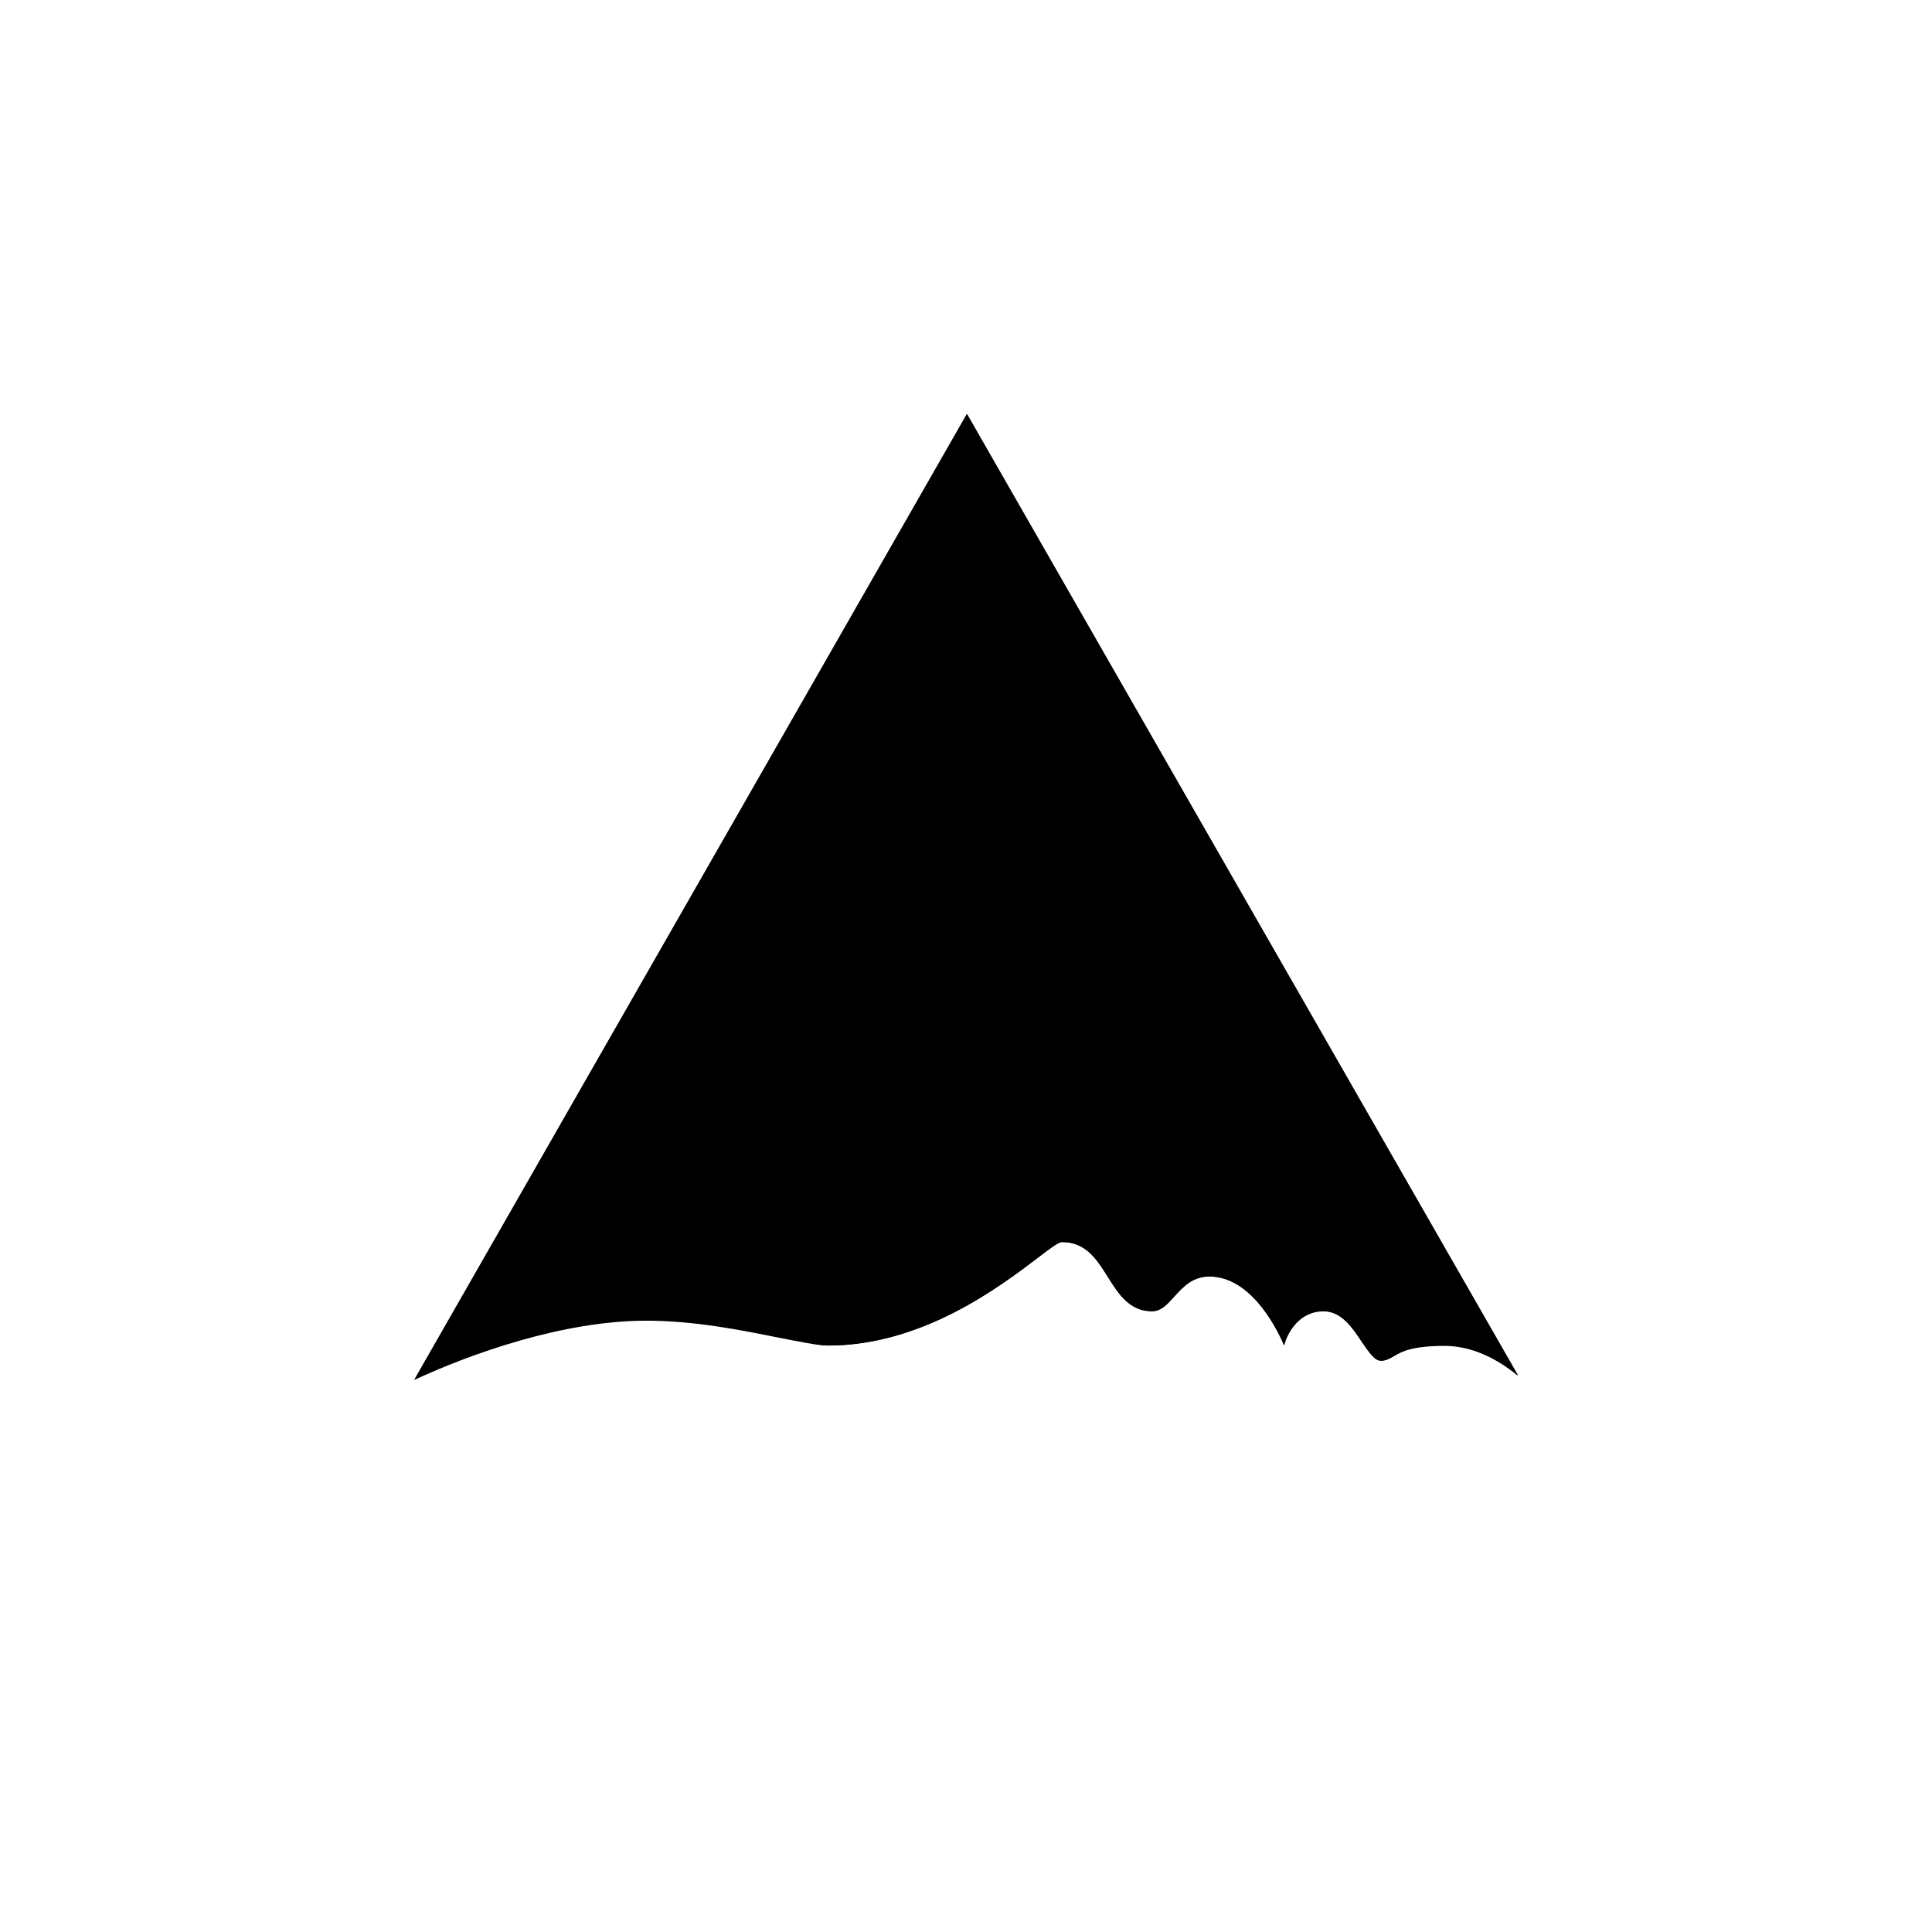 <?xml version="1.0" encoding="utf-8"?>
<!-- Generator: www.svgicons.com -->
<svg xmlns="http://www.w3.org/2000/svg" width="800" height="800" viewBox="0 0 24 24">
<path fill="currentColor" d="M18.857 17.083L12.01 5.143l-6.866 12c.711-.33 1.856-.737 2.884-.737c.592 0 1.175.116 1.62.206c.266.051.506.103.639.103c1.174 0 2.13-.733 2.606-1.093c.154-.116.257-.193.3-.193c.3 0 .437.223.57.437c.137.214.27.424.548.424c.112 0 .189-.085.274-.18c.108-.12.228-.253.438-.253c.48 0 .801.549.93.853c.034-.15.184-.42.488-.42c.227 0 .364.21.48.386c.086.12.154.227.232.227c.068 0 .107-.026.162-.056c.095-.06.228-.137.63-.137c.352 0 .665.172.91.373z"/><path fill="currentColor" d="M18.857 17.092L12.013 5.143L5.156 17.126c.711-.36 1.843-.836 2.871-.836c.592 0 1.175.163 1.62.287c.266.077.506.137.639.137c1.174 0 2.13-.728 2.606-1.088c.154-.12.257-.197.3-.197c.3 0 .437.218.574.437c.133.214.266.42.549.42c.107 0 .184-.086.27-.18c.107-.116.227-.249.437-.249c.48 0 .801.558.93.858c.034-.146.184-.43.488-.43c.227 0 .364.215.48.387c.086.124.154.231.232.231c.068 0 .107-.026.162-.056c.095-.055.228-.128.63-.128c.352 0 .67.171.913.373"/>
</svg>